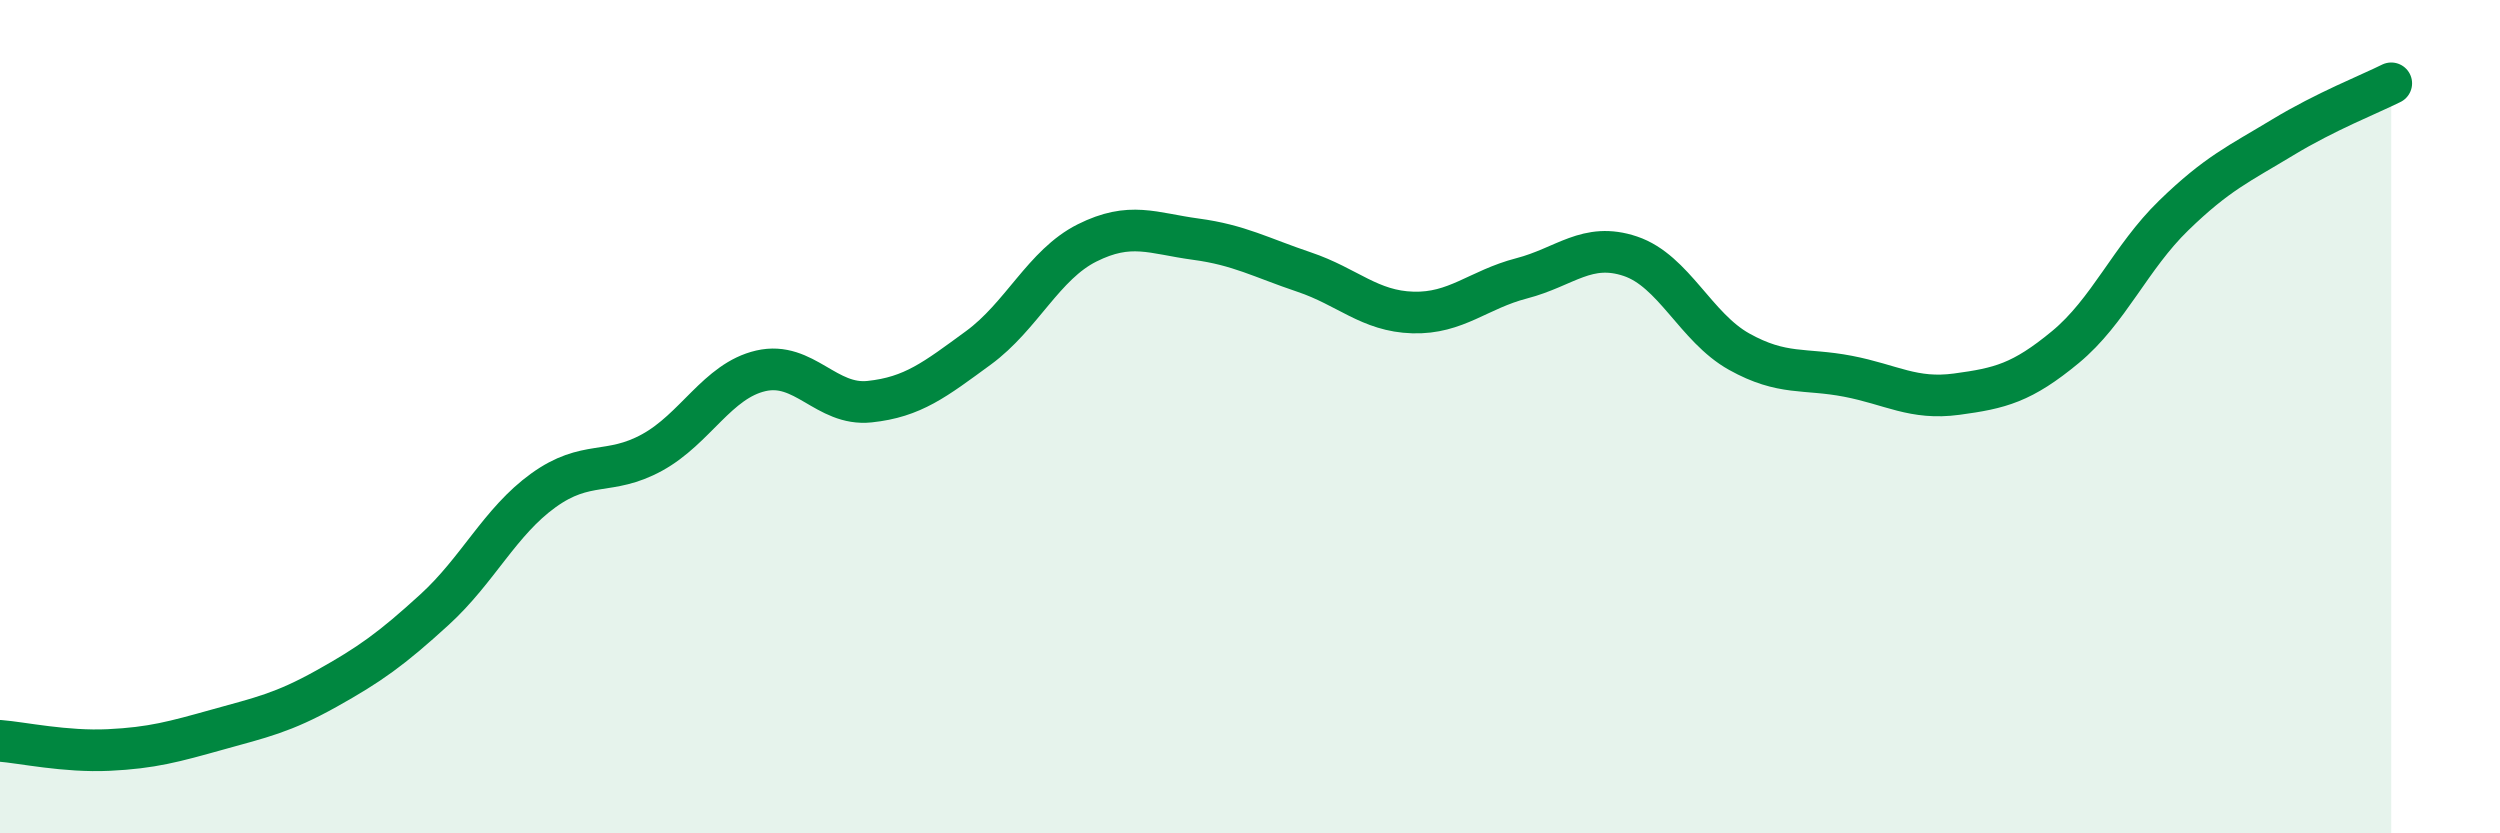 
    <svg width="60" height="20" viewBox="0 0 60 20" xmlns="http://www.w3.org/2000/svg">
      <path
        d="M 0,17.78 C 0.52,17.82 1.57,18.05 2.61,18 C 3.65,17.95 4.18,17.8 5.22,17.51 C 6.26,17.22 6.79,17.11 7.83,16.53 C 8.87,15.95 9.39,15.58 10.43,14.63 C 11.47,13.68 12,12.52 13.04,11.77 C 14.08,11.02 14.61,11.43 15.65,10.86 C 16.69,10.29 17.22,9.14 18.26,8.9 C 19.3,8.66 19.83,9.75 20.87,9.64 C 21.91,9.53 22.44,9.11 23.48,8.35 C 24.52,7.59 25.05,6.35 26.09,5.83 C 27.13,5.31 27.66,5.6 28.7,5.74 C 29.74,5.88 30.26,6.18 31.3,6.53 C 32.34,6.88 32.87,7.47 33.91,7.5 C 34.95,7.53 35.48,6.95 36.52,6.68 C 37.56,6.41 38.09,5.8 39.13,6.15 C 40.17,6.5 40.7,7.86 41.74,8.44 C 42.78,9.02 43.31,8.83 44.35,9.03 C 45.39,9.23 45.92,9.6 46.96,9.46 C 48,9.32 48.53,9.19 49.57,8.33 C 50.61,7.47 51.13,6.18 52.17,5.17 C 53.21,4.16 53.74,3.93 54.78,3.3 C 55.82,2.67 56.87,2.26 57.39,2L57.39 20L0 20Z"
        fill="#008740"
        opacity="0.1"
        stroke-linecap="round"
        stroke-linejoin="round"
      />
      <path
        d="M 0,17.78 C 0.52,17.82 1.57,18.05 2.61,18 C 3.65,17.95 4.18,17.8 5.22,17.51 C 6.26,17.22 6.79,17.11 7.83,16.53 C 8.87,15.95 9.39,15.58 10.43,14.63 C 11.47,13.68 12,12.52 13.04,11.77 C 14.08,11.02 14.61,11.43 15.65,10.86 C 16.69,10.29 17.22,9.14 18.26,8.9 C 19.3,8.66 19.83,9.75 20.87,9.64 C 21.91,9.53 22.44,9.11 23.48,8.35 C 24.52,7.59 25.05,6.35 26.09,5.83 C 27.13,5.31 27.66,5.6 28.7,5.74 C 29.74,5.88 30.26,6.18 31.3,6.53 C 32.34,6.88 32.87,7.47 33.91,7.5 C 34.95,7.53 35.48,6.95 36.52,6.68 C 37.56,6.41 38.09,5.8 39.13,6.15 C 40.17,6.5 40.7,7.86 41.74,8.44 C 42.78,9.02 43.31,8.83 44.35,9.03 C 45.39,9.23 45.92,9.6 46.96,9.46 C 48,9.32 48.53,9.19 49.57,8.33 C 50.61,7.47 51.13,6.18 52.17,5.17 C 53.21,4.16 53.74,3.93 54.78,3.3 C 55.82,2.67 56.87,2.26 57.39,2"
        stroke="#008740"
        stroke-width="1"
        fill="none"
        stroke-linecap="round"
        stroke-linejoin="round"
      />
    </svg>
  
